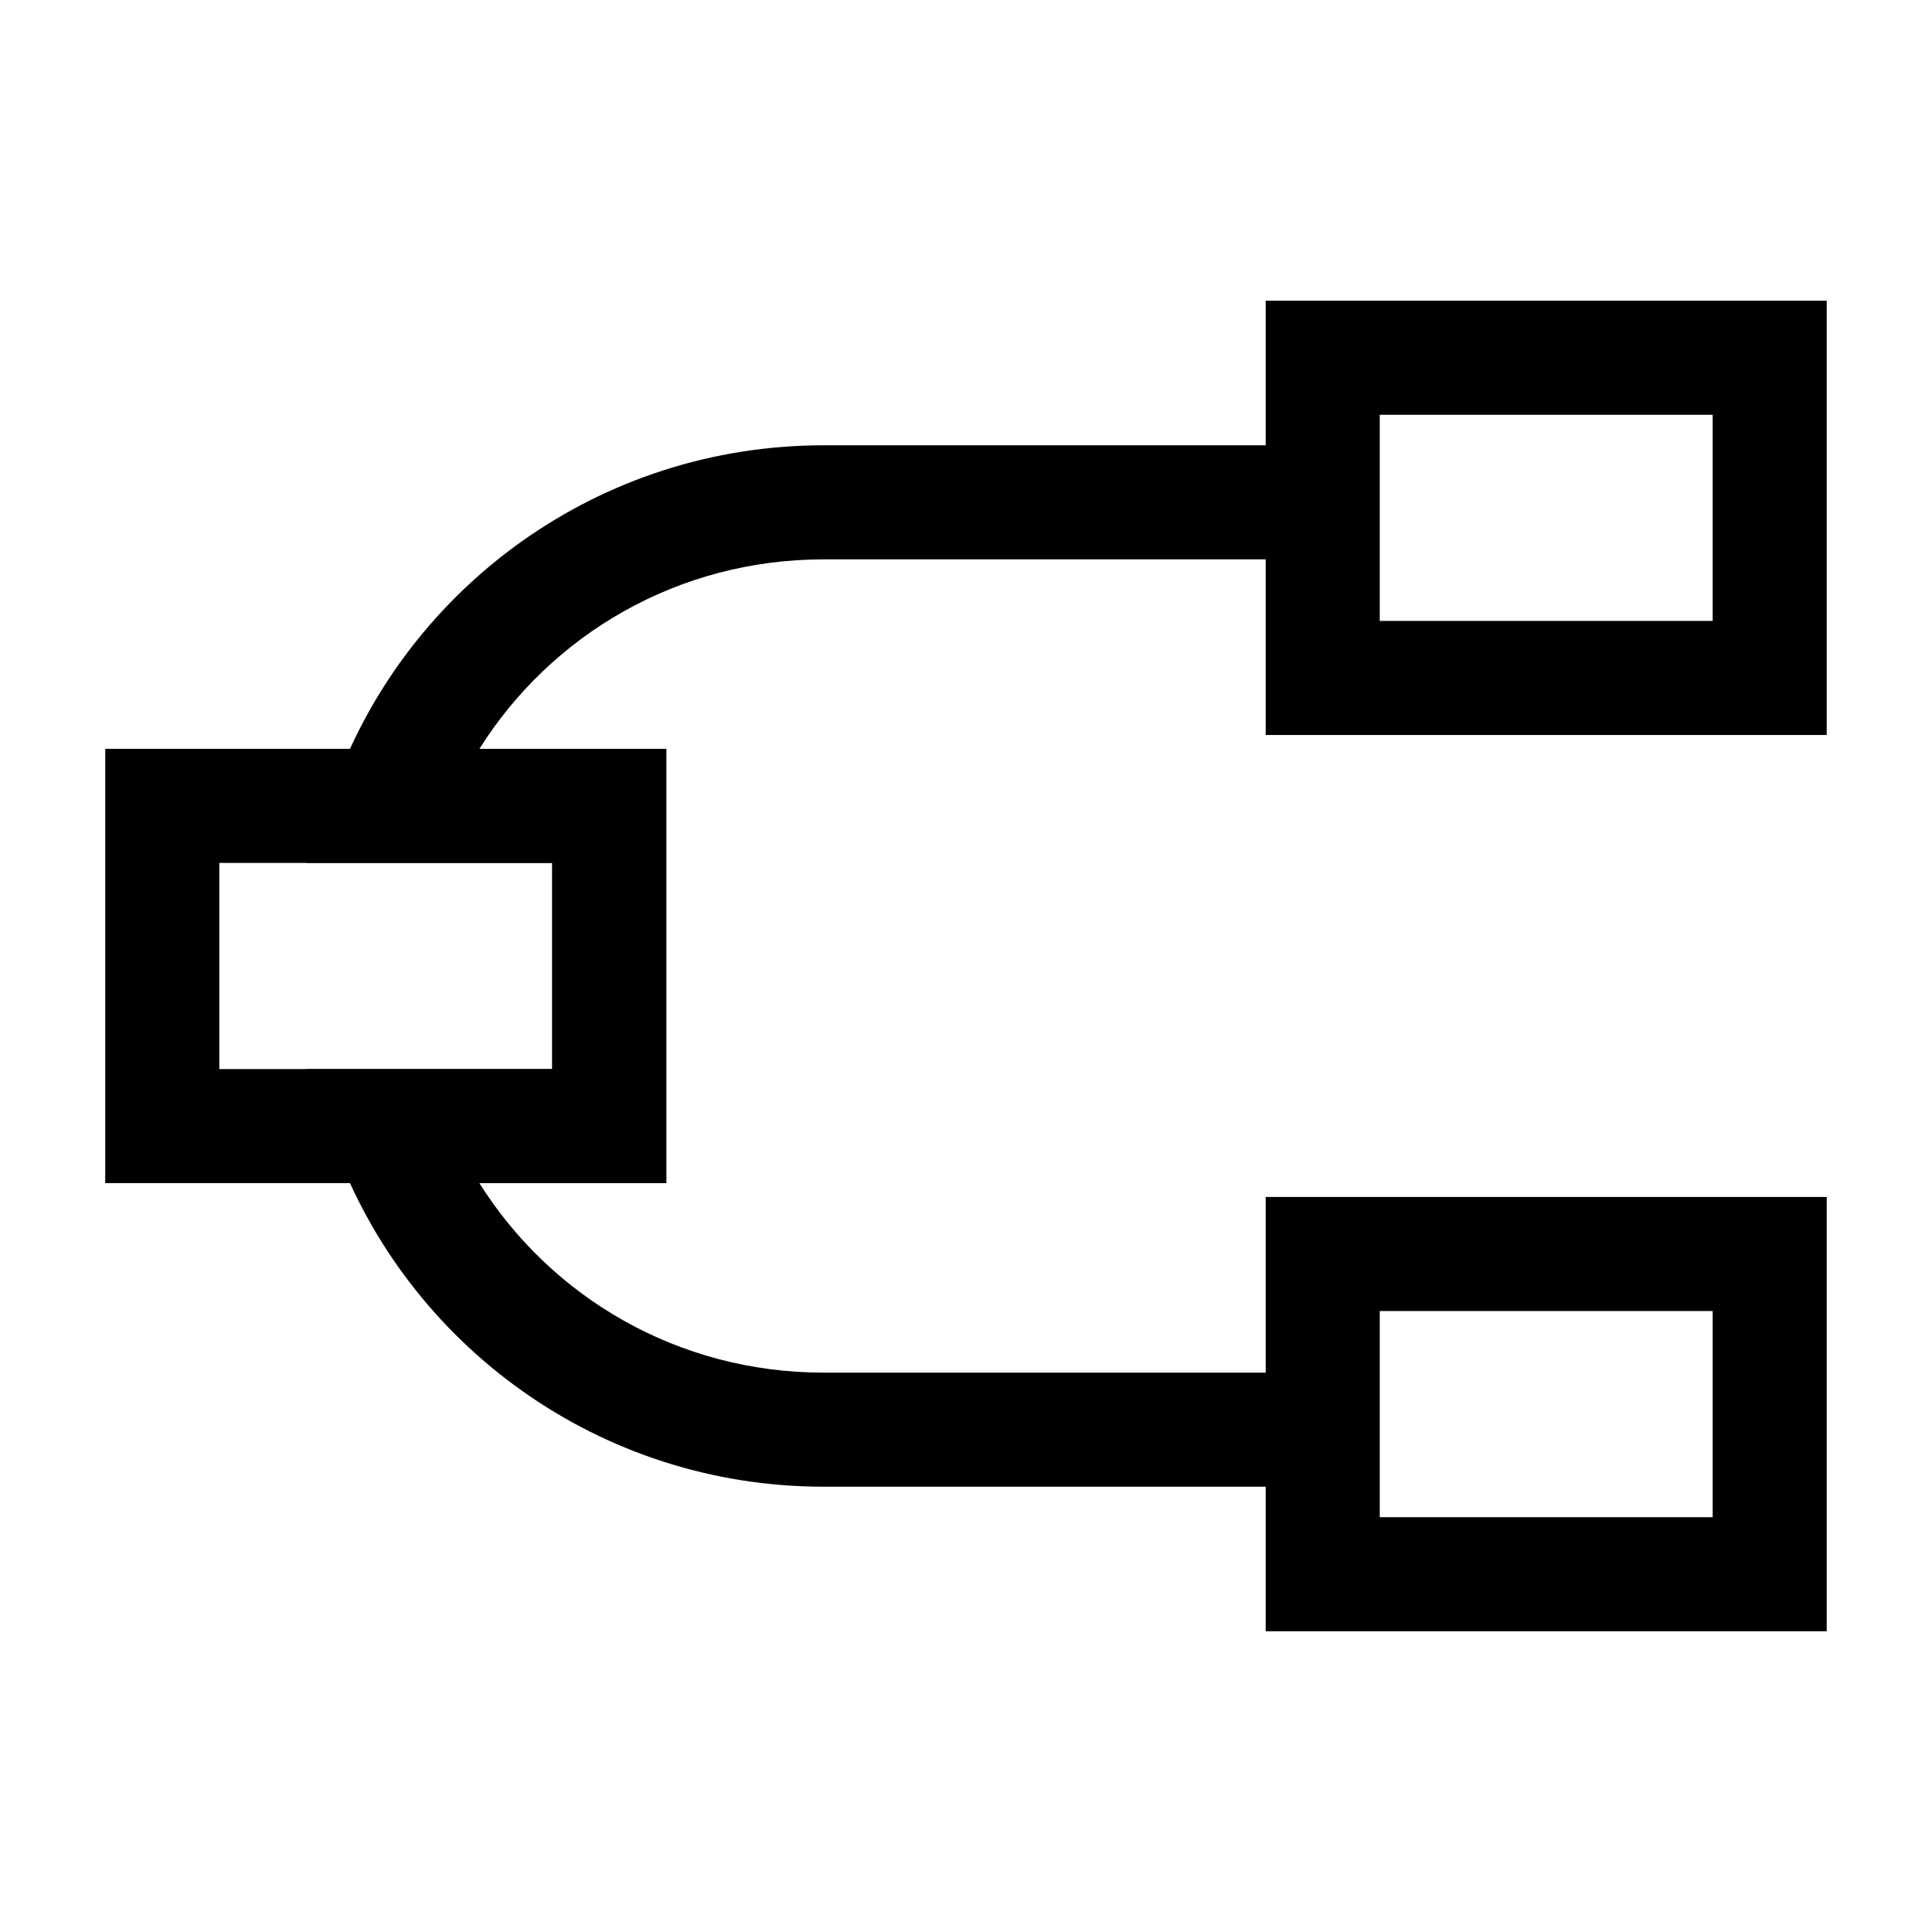 <?xml version="1.0" encoding="UTF-8"?>
<!-- Uploaded to: ICON Repo, www.svgrepo.com, Generator: ICON Repo Mixer Tools -->
<svg fill="#000000" width="800px" height="800px" version="1.1" viewBox="144 144 512 512" xmlns="http://www.w3.org/2000/svg">
 <g>
  <path d="m362.27 262.01c-59.477 0-110.26 37.496-129.6 90.367l-7.426 20.305h65.098v54.633h-65.098l7.426 20.305c19.34 52.871 70.125 90.371 129.6 90.371h132.27v-30.23h-132.27c-38.676 0-72.227-20.016-91.227-50.215h49.527v-115.09h-49.527c19-30.199 52.551-50.215 91.227-50.215h132.27v-30.23z"/>
  <path d="m171.89 342.45v115.09h148.68v-115.09zm30.23 30.23h88.227v54.633h-88.227z"/>
  <path d="m479.42 223.69v115.09h148.68v-115.09zm30.23 30.23h88.227v54.633h-88.227z"/>
  <path d="m479.42 461.21v115.09h148.68v-115.09zm30.23 30.23h88.227v54.633h-88.227z"/>
 </g>
</svg>